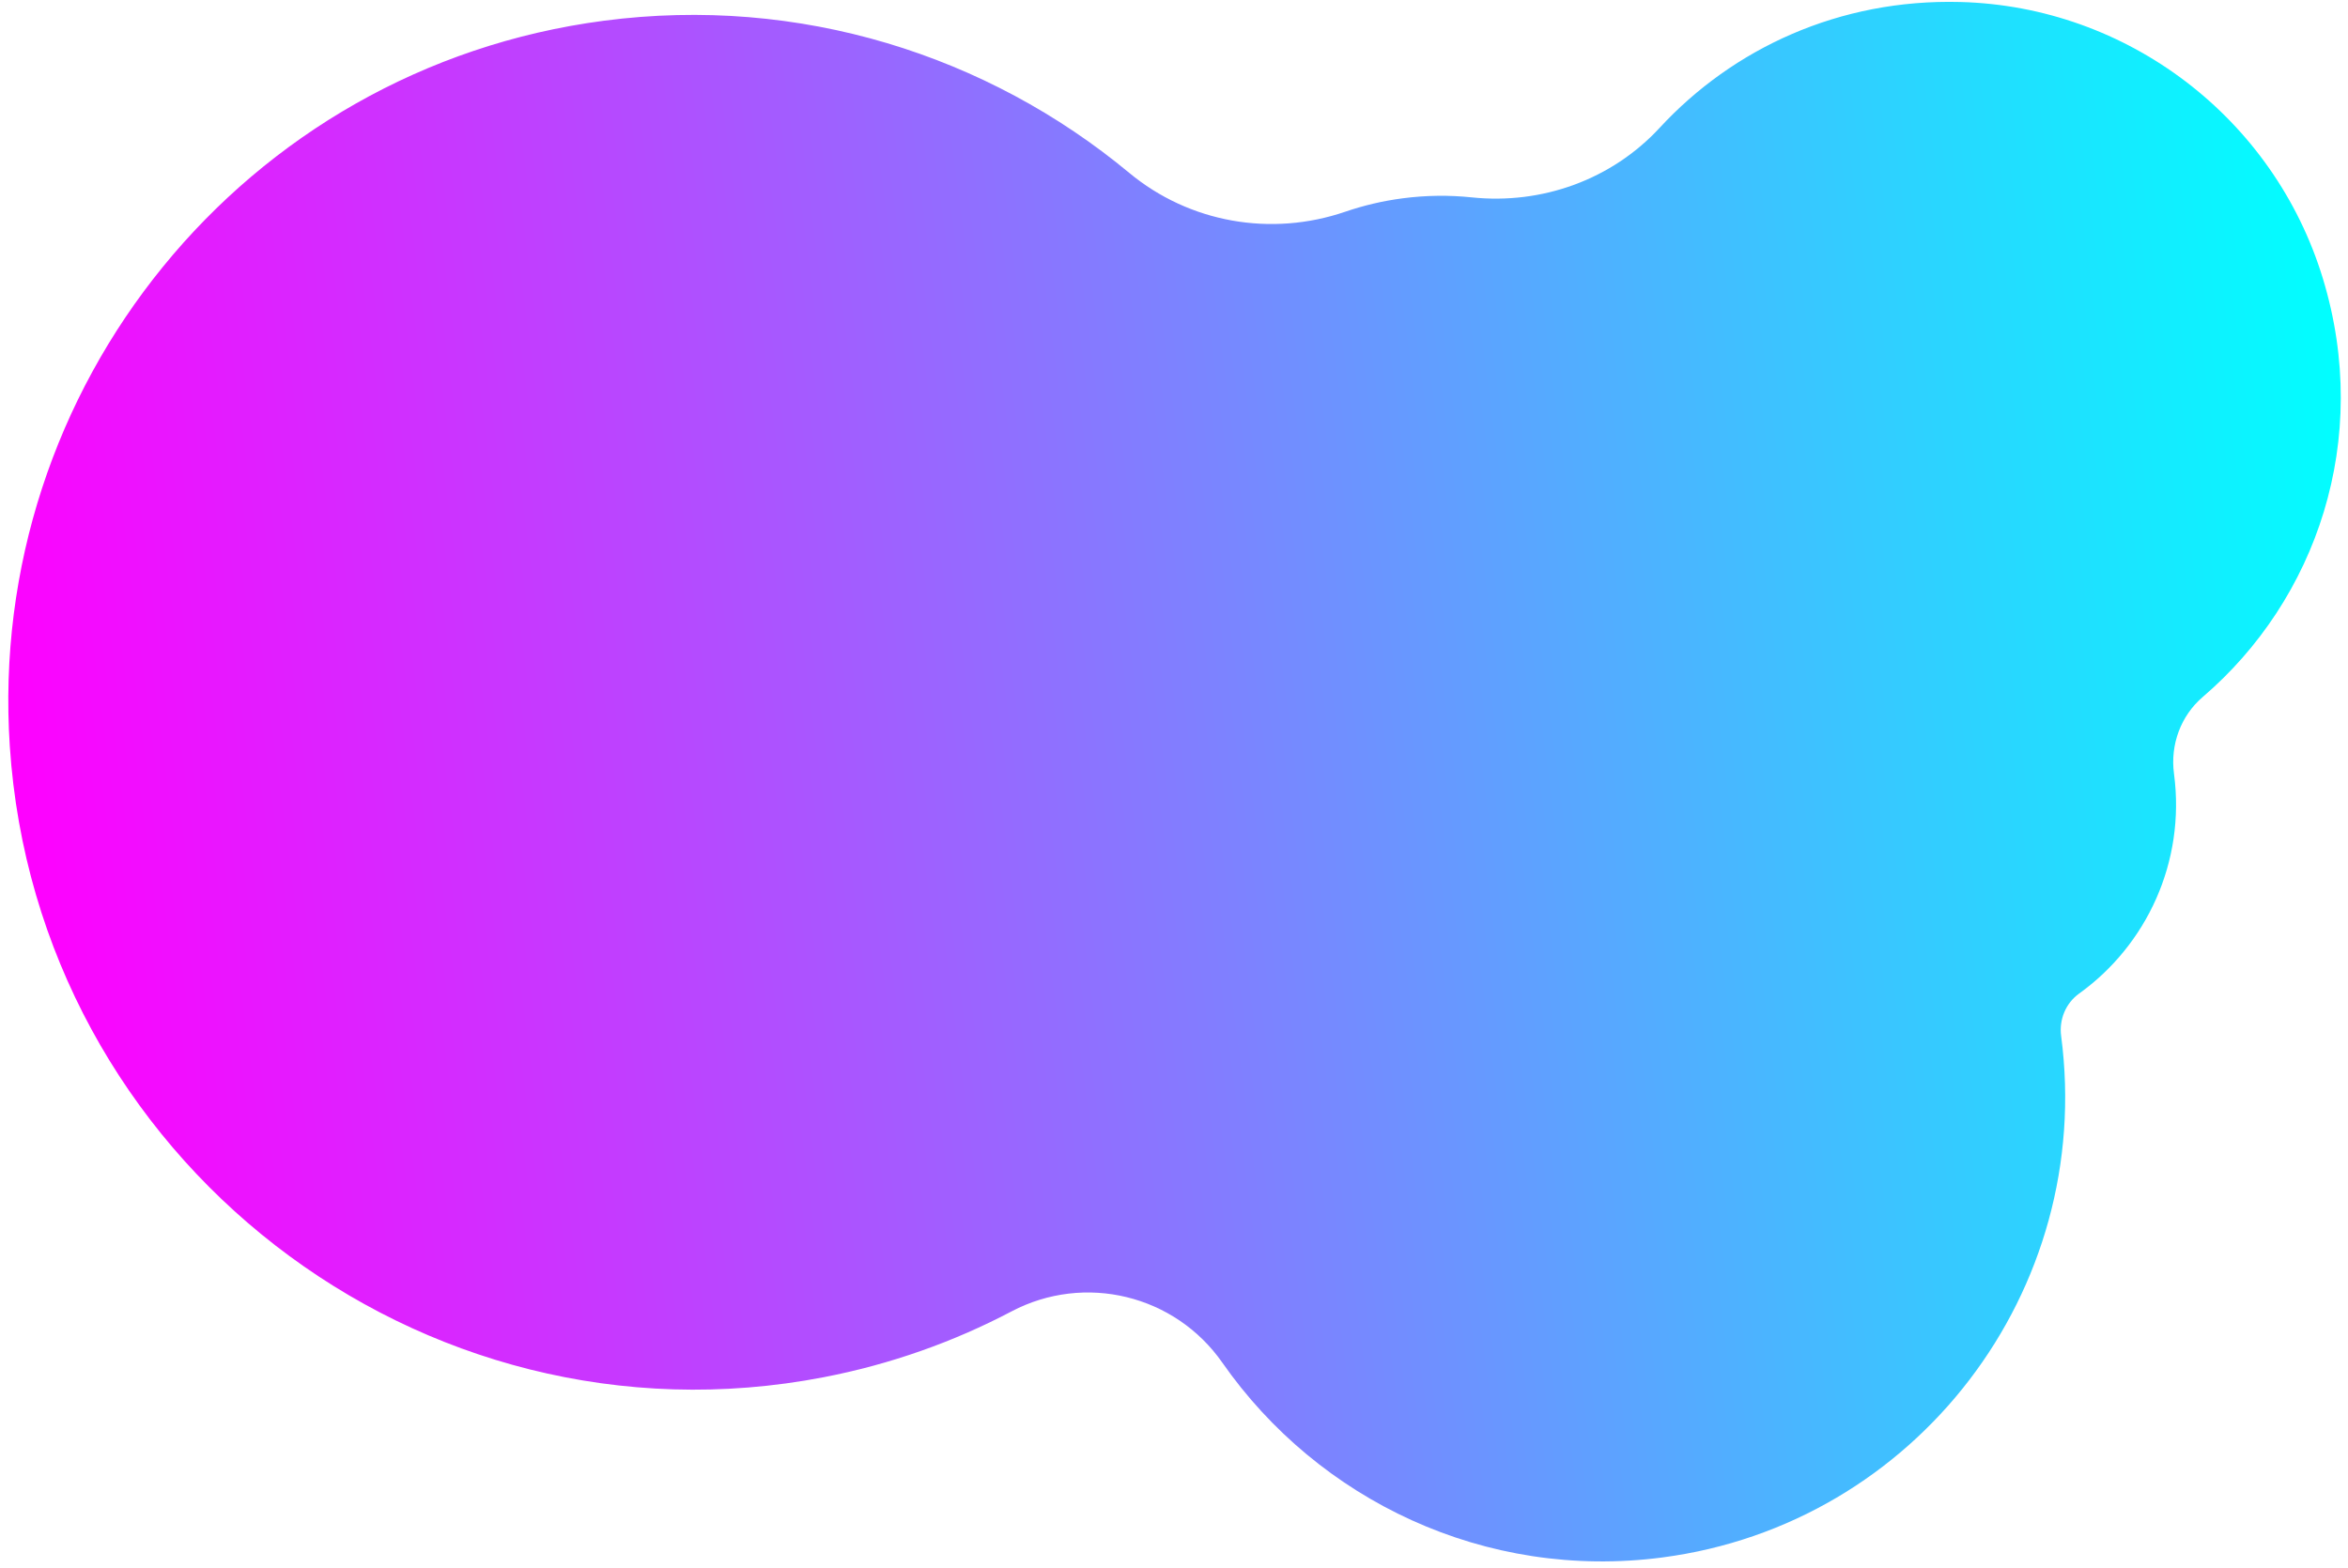 <svg xmlns="http://www.w3.org/2000/svg" width="250" height="167" viewBox="0 0 250 167" fill="none"><path d="M247.321 29.65C242.112 12.559 226.509 0.676 208.717 0.213C195.811 -0.125 184.508 5.17 176.708 13.614C171.605 19.138 164.175 21.804 156.707 21.022C154.307 20.771 151.839 20.795 149.341 21.122C147.222 21.4 145.181 21.883 143.234 22.55C135.352 25.247 126.649 23.735 120.225 18.404C105.163 5.904 85.175 -0.529 64.283 2.21C25.964 7.235 -1.464 41.288 1.043 79.467C3.926 123.359 44.679 154.975 87.692 146.683C94.829 145.307 101.545 142.912 107.705 139.669C115.492 135.571 125.099 137.898 130.15 145.134C140.366 159.772 158.139 168.35 177 165.877C204.006 162.335 223.016 137.479 219.46 110.359C219.459 110.348 219.457 110.339 219.456 110.328C219.227 108.581 219.949 106.841 221.374 105.817C228.536 100.674 232.709 91.832 231.479 82.449C231.476 82.432 231.474 82.413 231.472 82.396C231.063 79.325 232.187 76.243 234.533 74.233C246.629 63.874 252.558 46.834 247.321 29.65Z" fill="url(#paint0_linear_645_2732)"></path><defs><linearGradient id="paint0_linear_645_2732" x1="3.498" y1="99.403" x2="252.795" y2="66.714" gradientUnits="userSpaceOnUse"><stop stop-color="#FF00FF"></stop><stop offset="1" stop-color="#00FFFF"></stop></linearGradient></defs></svg>